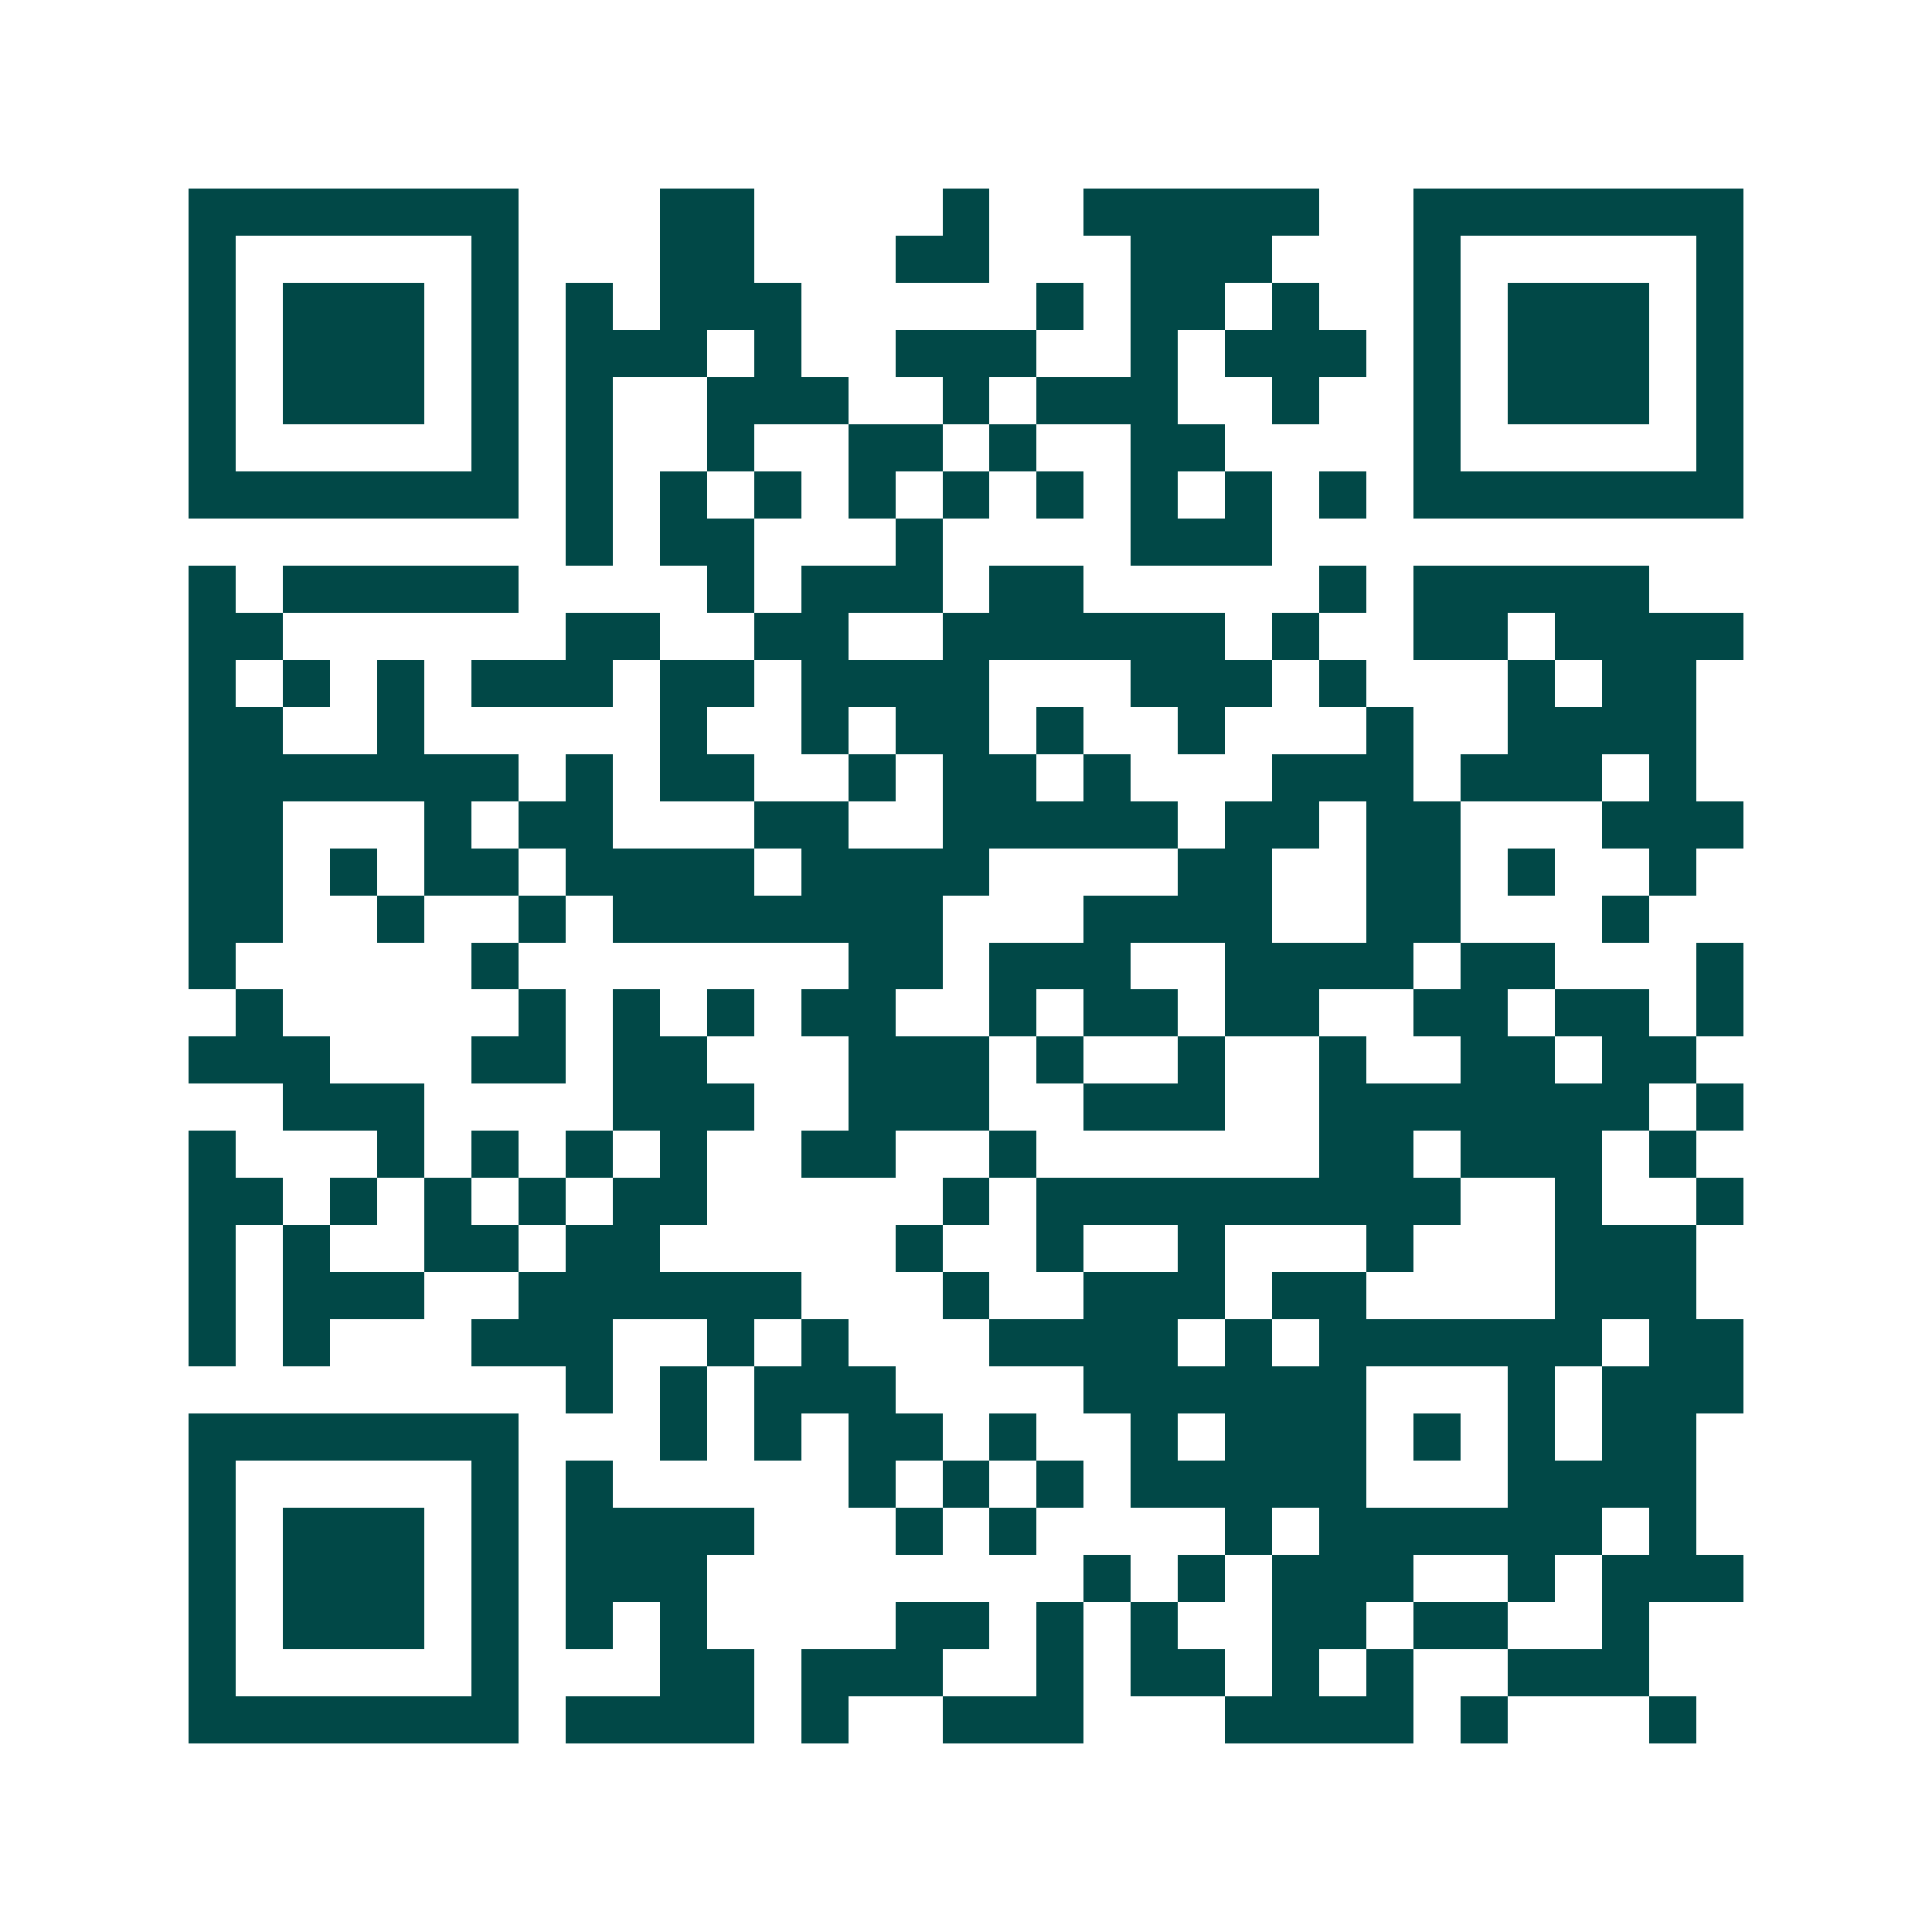 <svg xmlns="http://www.w3.org/2000/svg" width="200" height="200" viewBox="0 0 41 41" shape-rendering="crispEdges"><path fill="#ffffff" d="M0 0h41v41H0z"/><path stroke="#014847" d="M4 4.5h7m3 0h2m4 0h1m2 0h5m2 0h7M4 5.5h1m5 0h1m3 0h2m3 0h2m3 0h3m3 0h1m5 0h1M4 6.5h1m1 0h3m1 0h1m1 0h1m1 0h3m5 0h1m1 0h2m1 0h1m2 0h1m1 0h3m1 0h1M4 7.5h1m1 0h3m1 0h1m1 0h3m1 0h1m2 0h3m2 0h1m1 0h3m1 0h1m1 0h3m1 0h1M4 8.5h1m1 0h3m1 0h1m1 0h1m2 0h3m2 0h1m1 0h3m2 0h1m2 0h1m1 0h3m1 0h1M4 9.5h1m5 0h1m1 0h1m2 0h1m2 0h2m1 0h1m2 0h2m4 0h1m5 0h1M4 10.5h7m1 0h1m1 0h1m1 0h1m1 0h1m1 0h1m1 0h1m1 0h1m1 0h1m1 0h1m1 0h7M12 11.5h1m1 0h2m3 0h1m4 0h3M4 12.5h1m1 0h5m4 0h1m1 0h3m1 0h2m5 0h1m1 0h5M4 13.5h2m6 0h2m2 0h2m2 0h6m1 0h1m2 0h2m1 0h4M4 14.5h1m1 0h1m1 0h1m1 0h3m1 0h2m1 0h4m3 0h3m1 0h1m3 0h1m1 0h2M4 15.5h2m2 0h1m5 0h1m2 0h1m1 0h2m1 0h1m2 0h1m3 0h1m2 0h4M4 16.5h7m1 0h1m1 0h2m2 0h1m1 0h2m1 0h1m3 0h3m1 0h3m1 0h1M4 17.5h2m3 0h1m1 0h2m3 0h2m2 0h5m1 0h2m1 0h2m3 0h3M4 18.5h2m1 0h1m1 0h2m1 0h4m1 0h4m4 0h2m2 0h2m1 0h1m2 0h1M4 19.5h2m2 0h1m2 0h1m1 0h7m3 0h4m2 0h2m3 0h1M4 20.5h1m5 0h1m7 0h2m1 0h3m2 0h4m1 0h2m3 0h1M5 21.5h1m5 0h1m1 0h1m1 0h1m1 0h2m2 0h1m1 0h2m1 0h2m2 0h2m1 0h2m1 0h1M4 22.5h3m3 0h2m1 0h2m3 0h3m1 0h1m2 0h1m2 0h1m2 0h2m1 0h2M6 23.5h3m4 0h3m2 0h3m2 0h3m2 0h7m1 0h1M4 24.5h1m3 0h1m1 0h1m1 0h1m1 0h1m2 0h2m2 0h1m6 0h2m1 0h3m1 0h1M4 25.5h2m1 0h1m1 0h1m1 0h1m1 0h2m5 0h1m1 0h9m2 0h1m2 0h1M4 26.5h1m1 0h1m2 0h2m1 0h2m5 0h1m2 0h1m2 0h1m3 0h1m3 0h3M4 27.5h1m1 0h3m2 0h6m3 0h1m2 0h3m1 0h2m4 0h3M4 28.5h1m1 0h1m3 0h3m2 0h1m1 0h1m3 0h4m1 0h1m1 0h6m1 0h2M12 29.5h1m1 0h1m1 0h3m4 0h6m3 0h1m1 0h3M4 30.5h7m3 0h1m1 0h1m1 0h2m1 0h1m2 0h1m1 0h3m1 0h1m1 0h1m1 0h2M4 31.5h1m5 0h1m1 0h1m5 0h1m1 0h1m1 0h1m1 0h5m3 0h4M4 32.5h1m1 0h3m1 0h1m1 0h4m3 0h1m1 0h1m4 0h1m1 0h6m1 0h1M4 33.5h1m1 0h3m1 0h1m1 0h3m8 0h1m1 0h1m1 0h3m2 0h1m1 0h3M4 34.5h1m1 0h3m1 0h1m1 0h1m1 0h1m4 0h2m1 0h1m1 0h1m2 0h2m1 0h2m2 0h1M4 35.5h1m5 0h1m3 0h2m1 0h3m2 0h1m1 0h2m1 0h1m1 0h1m2 0h3M4 36.5h7m1 0h4m1 0h1m2 0h3m3 0h4m1 0h1m3 0h1"/></svg>
